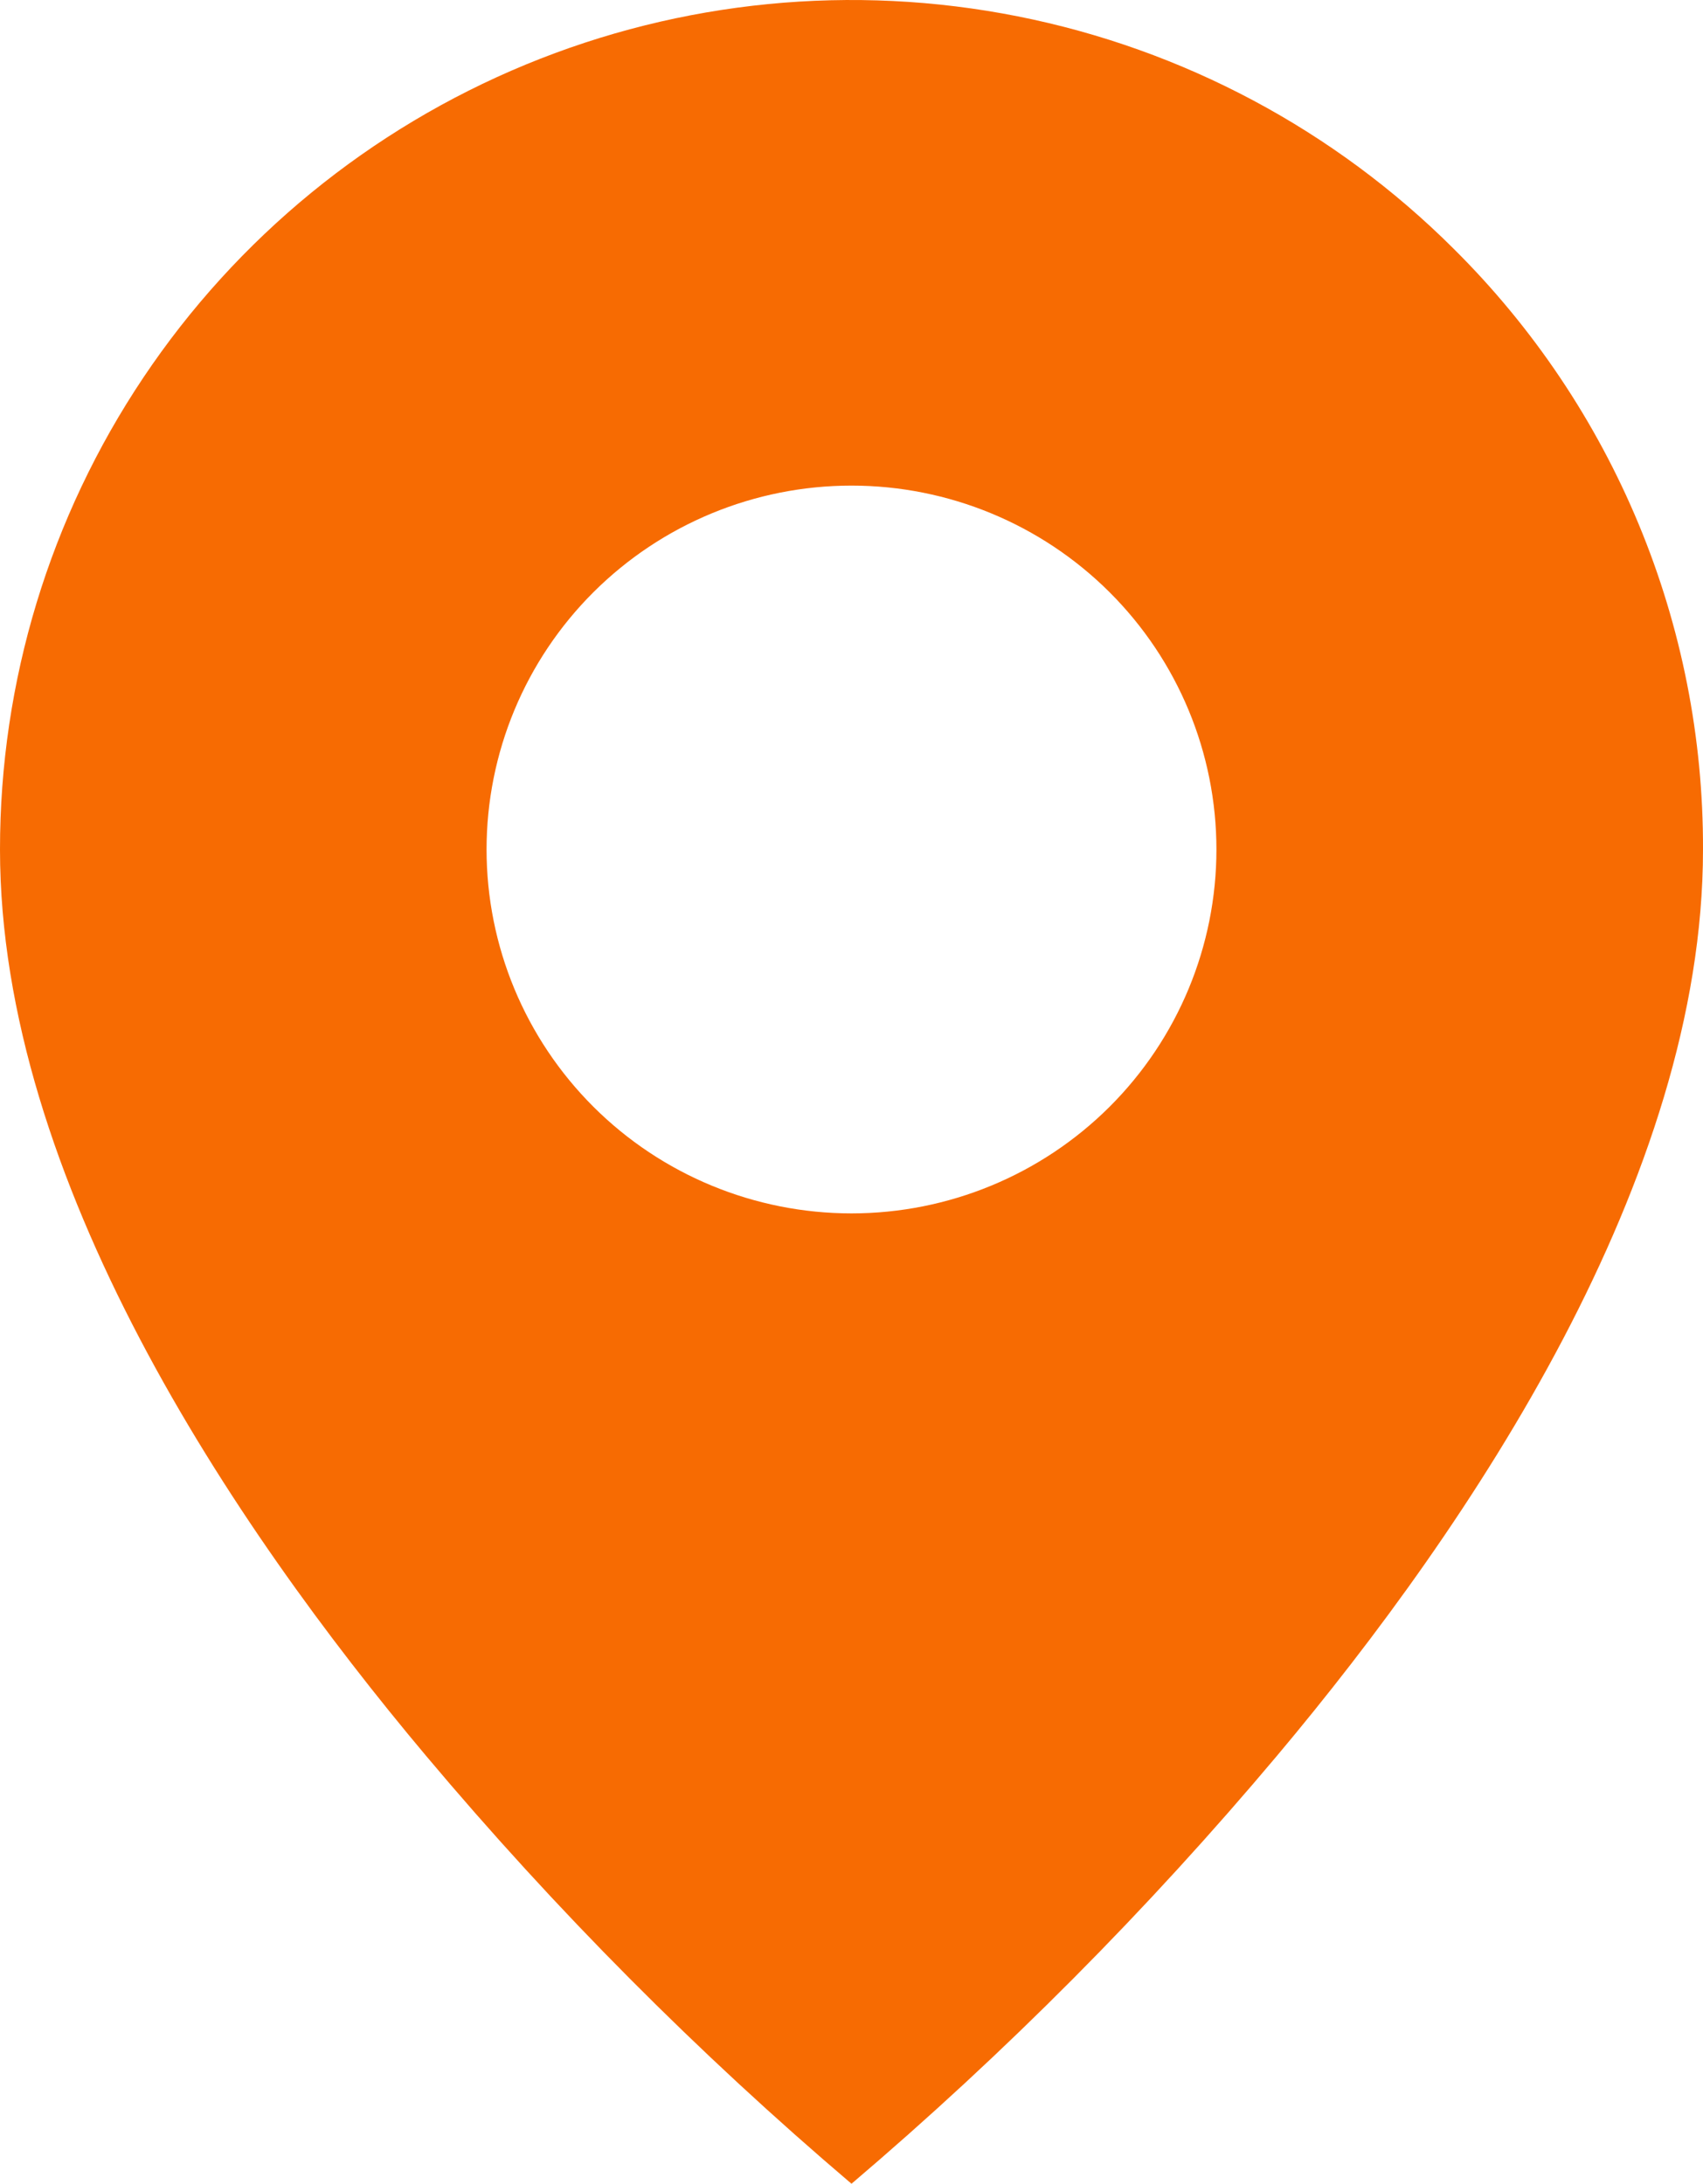 <?xml version="1.0" encoding="UTF-8"?> <svg xmlns="http://www.w3.org/2000/svg" width="124" height="159" viewBox="0 0 124 159" fill="none"> <path d="M62 159C50.813 149.485 40.443 139.054 31 127.816C16.828 110.938 7.78447e-06 85.804 7.78447e-06 61.852C-0.006 49.62 3.627 37.661 10.44 27.489C17.253 17.316 26.939 9.388 38.272 4.706C49.606 0.025 62.077 -1.198 74.109 1.191C86.14 3.579 97.19 9.474 105.86 18.127C111.633 23.857 116.209 30.673 119.322 38.178C122.436 45.684 124.026 53.73 124 61.852C124 85.804 107.171 110.938 93 127.816C83.556 139.054 73.187 149.485 62 159ZM62 35.357C54.953 35.357 48.194 38.149 43.211 43.118C38.228 48.086 35.428 54.825 35.428 61.852C35.428 68.879 38.228 75.618 43.211 80.587C48.194 85.556 54.953 88.347 62 88.347C69.047 88.347 75.805 85.556 80.789 80.587C85.772 75.618 88.571 68.879 88.571 61.852C88.571 54.825 85.772 48.086 80.789 43.118C75.805 38.149 69.047 35.357 62 35.357Z" fill="#F76B02"></path> </svg> 